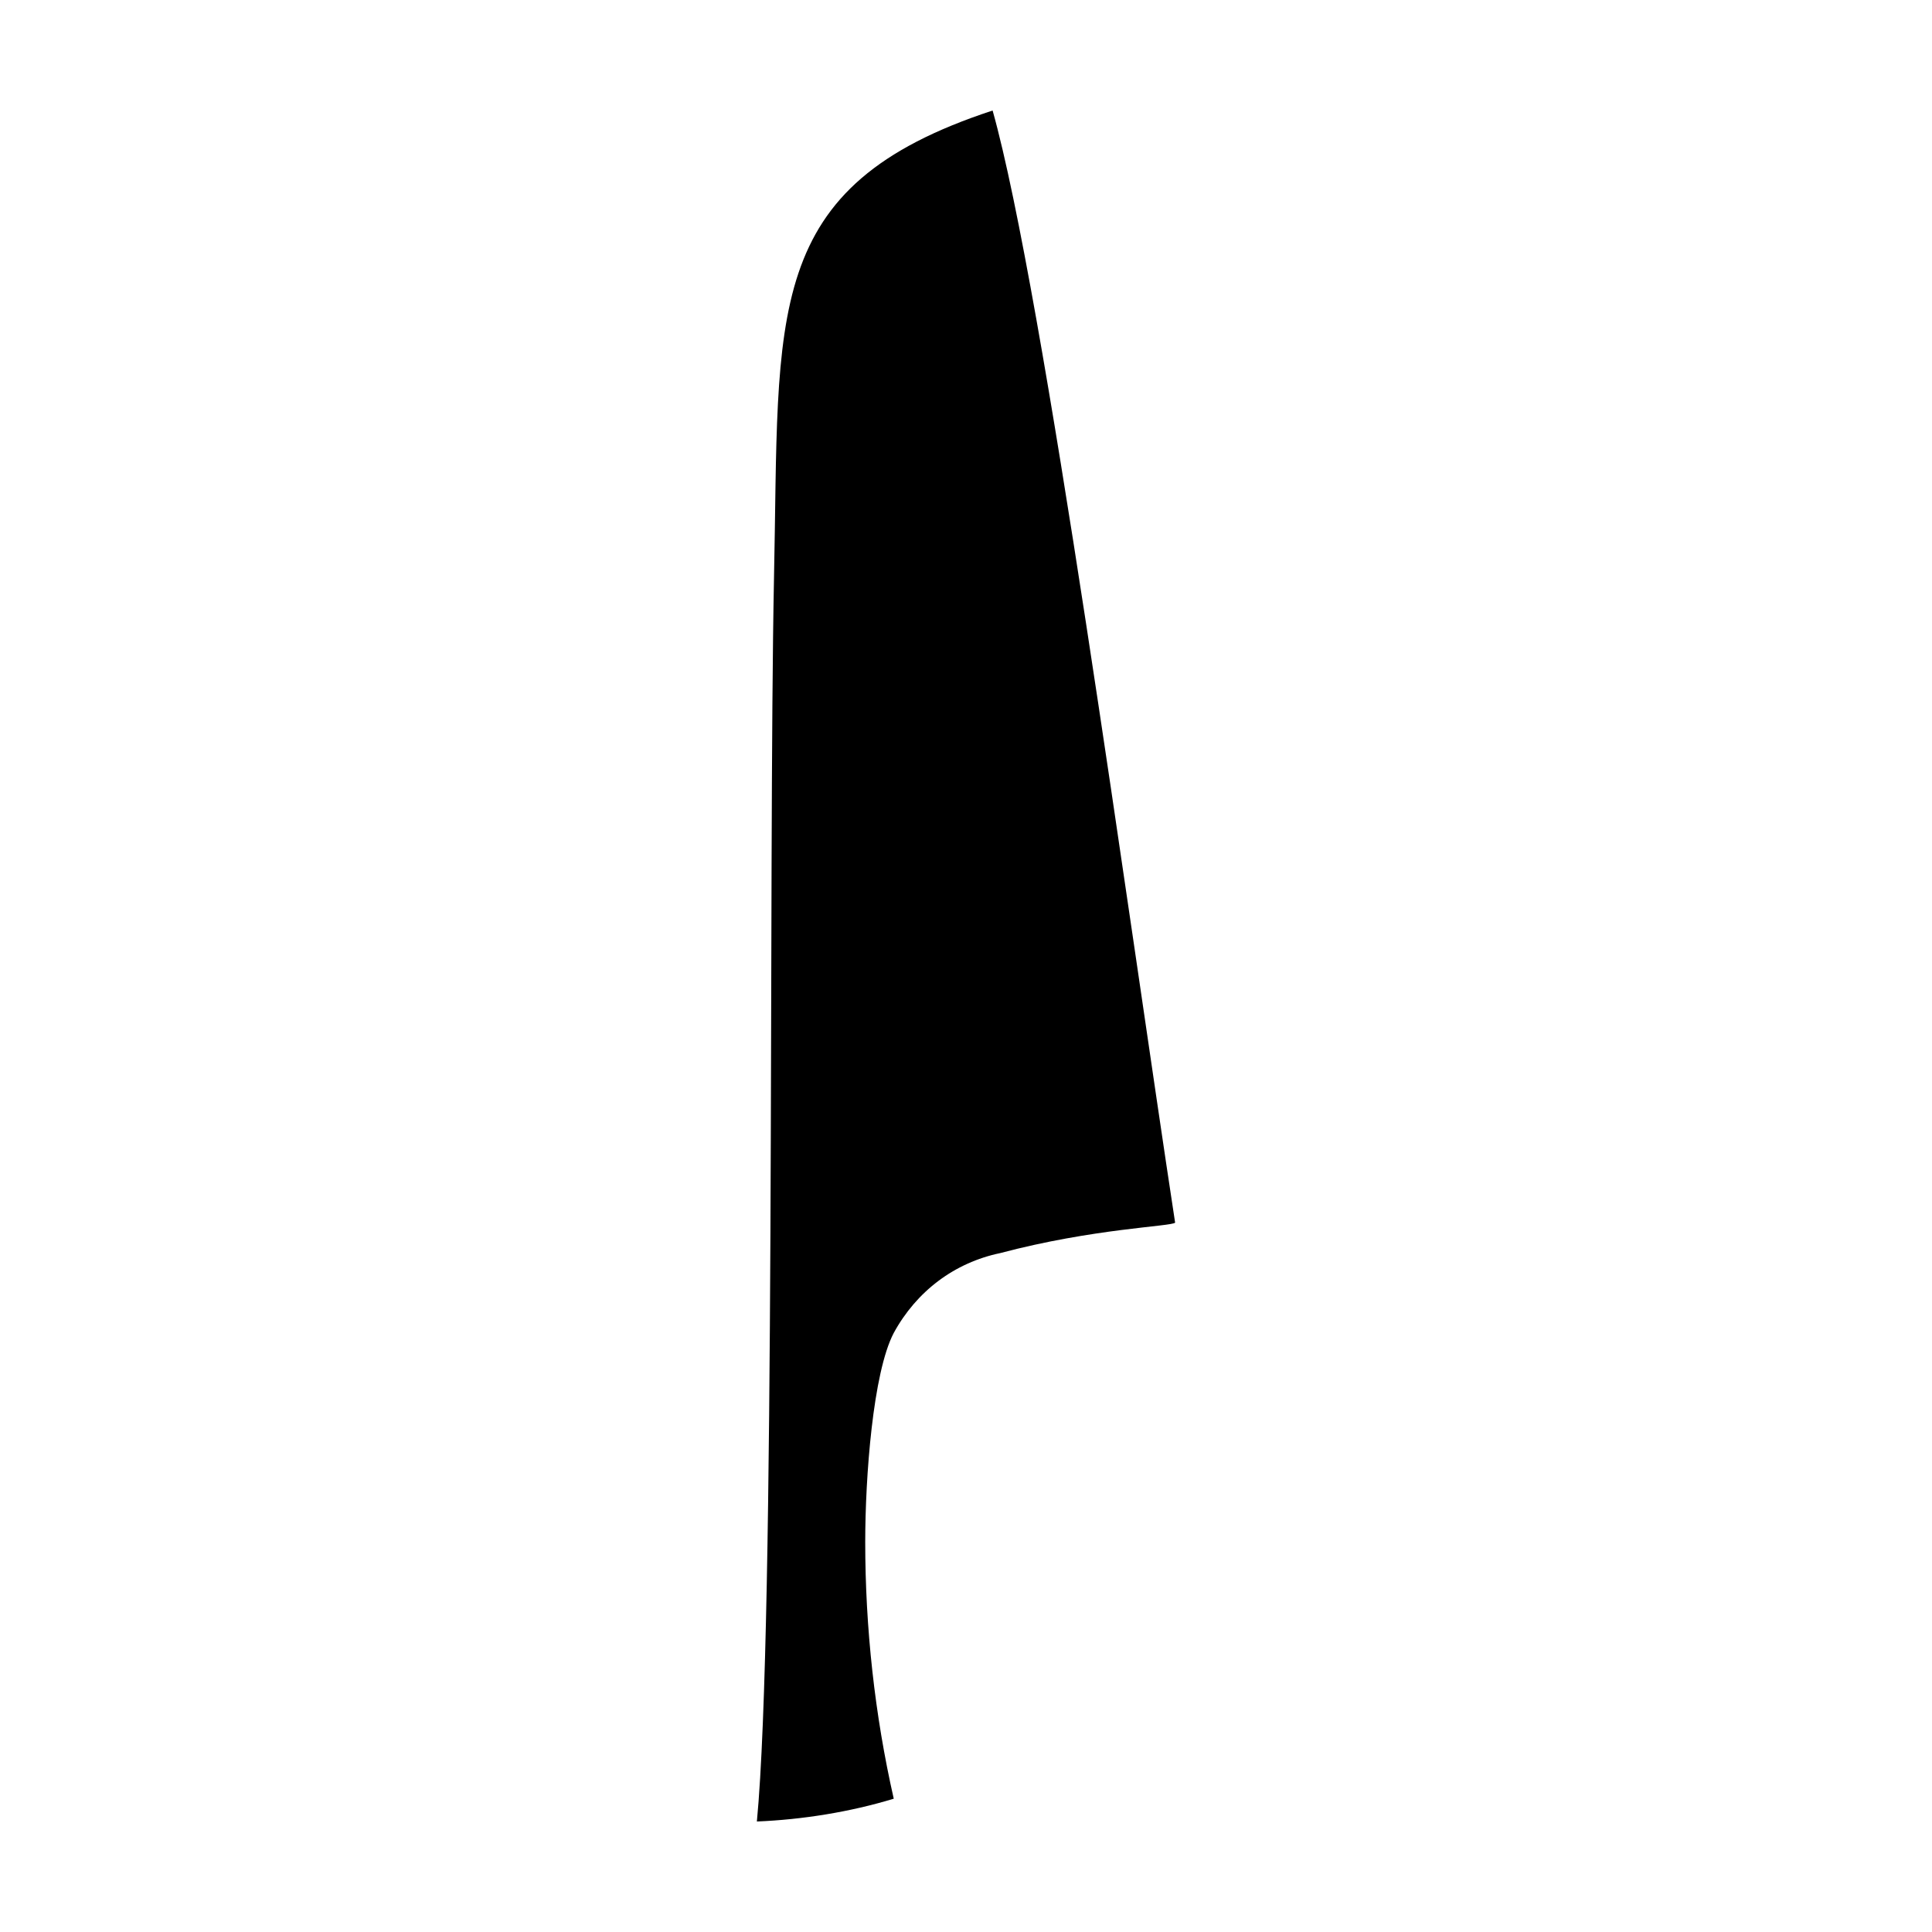 <?xml version="1.0" encoding="UTF-8"?>
<!-- Uploaded to: ICON Repo, www.svgrepo.com, Generator: ICON Repo Mixer Tools -->
<svg fill="#000000" width="800px" height="800px" version="1.1" viewBox="144 144 512 512" xmlns="http://www.w3.org/2000/svg">
 <path d="m344.58 626.71c5.039-52.395 3.023-253.92 4.535-329.49 1.512-70.531-3.527-103.78 57.938-123.93 13.602 48.367 36.273 215.63 48.367 294.73-1.008 1.008-21.664 1.512-46.352 8.062-12.09 2.519-22.168 10.078-28.215 21.16-5.543 10.578-7.559 38.289-7.559 55.418 0 22.672 2.519 45.848 7.559 68.016-11.586 3.523-24.18 5.539-36.273 6.039z"/>
</svg>